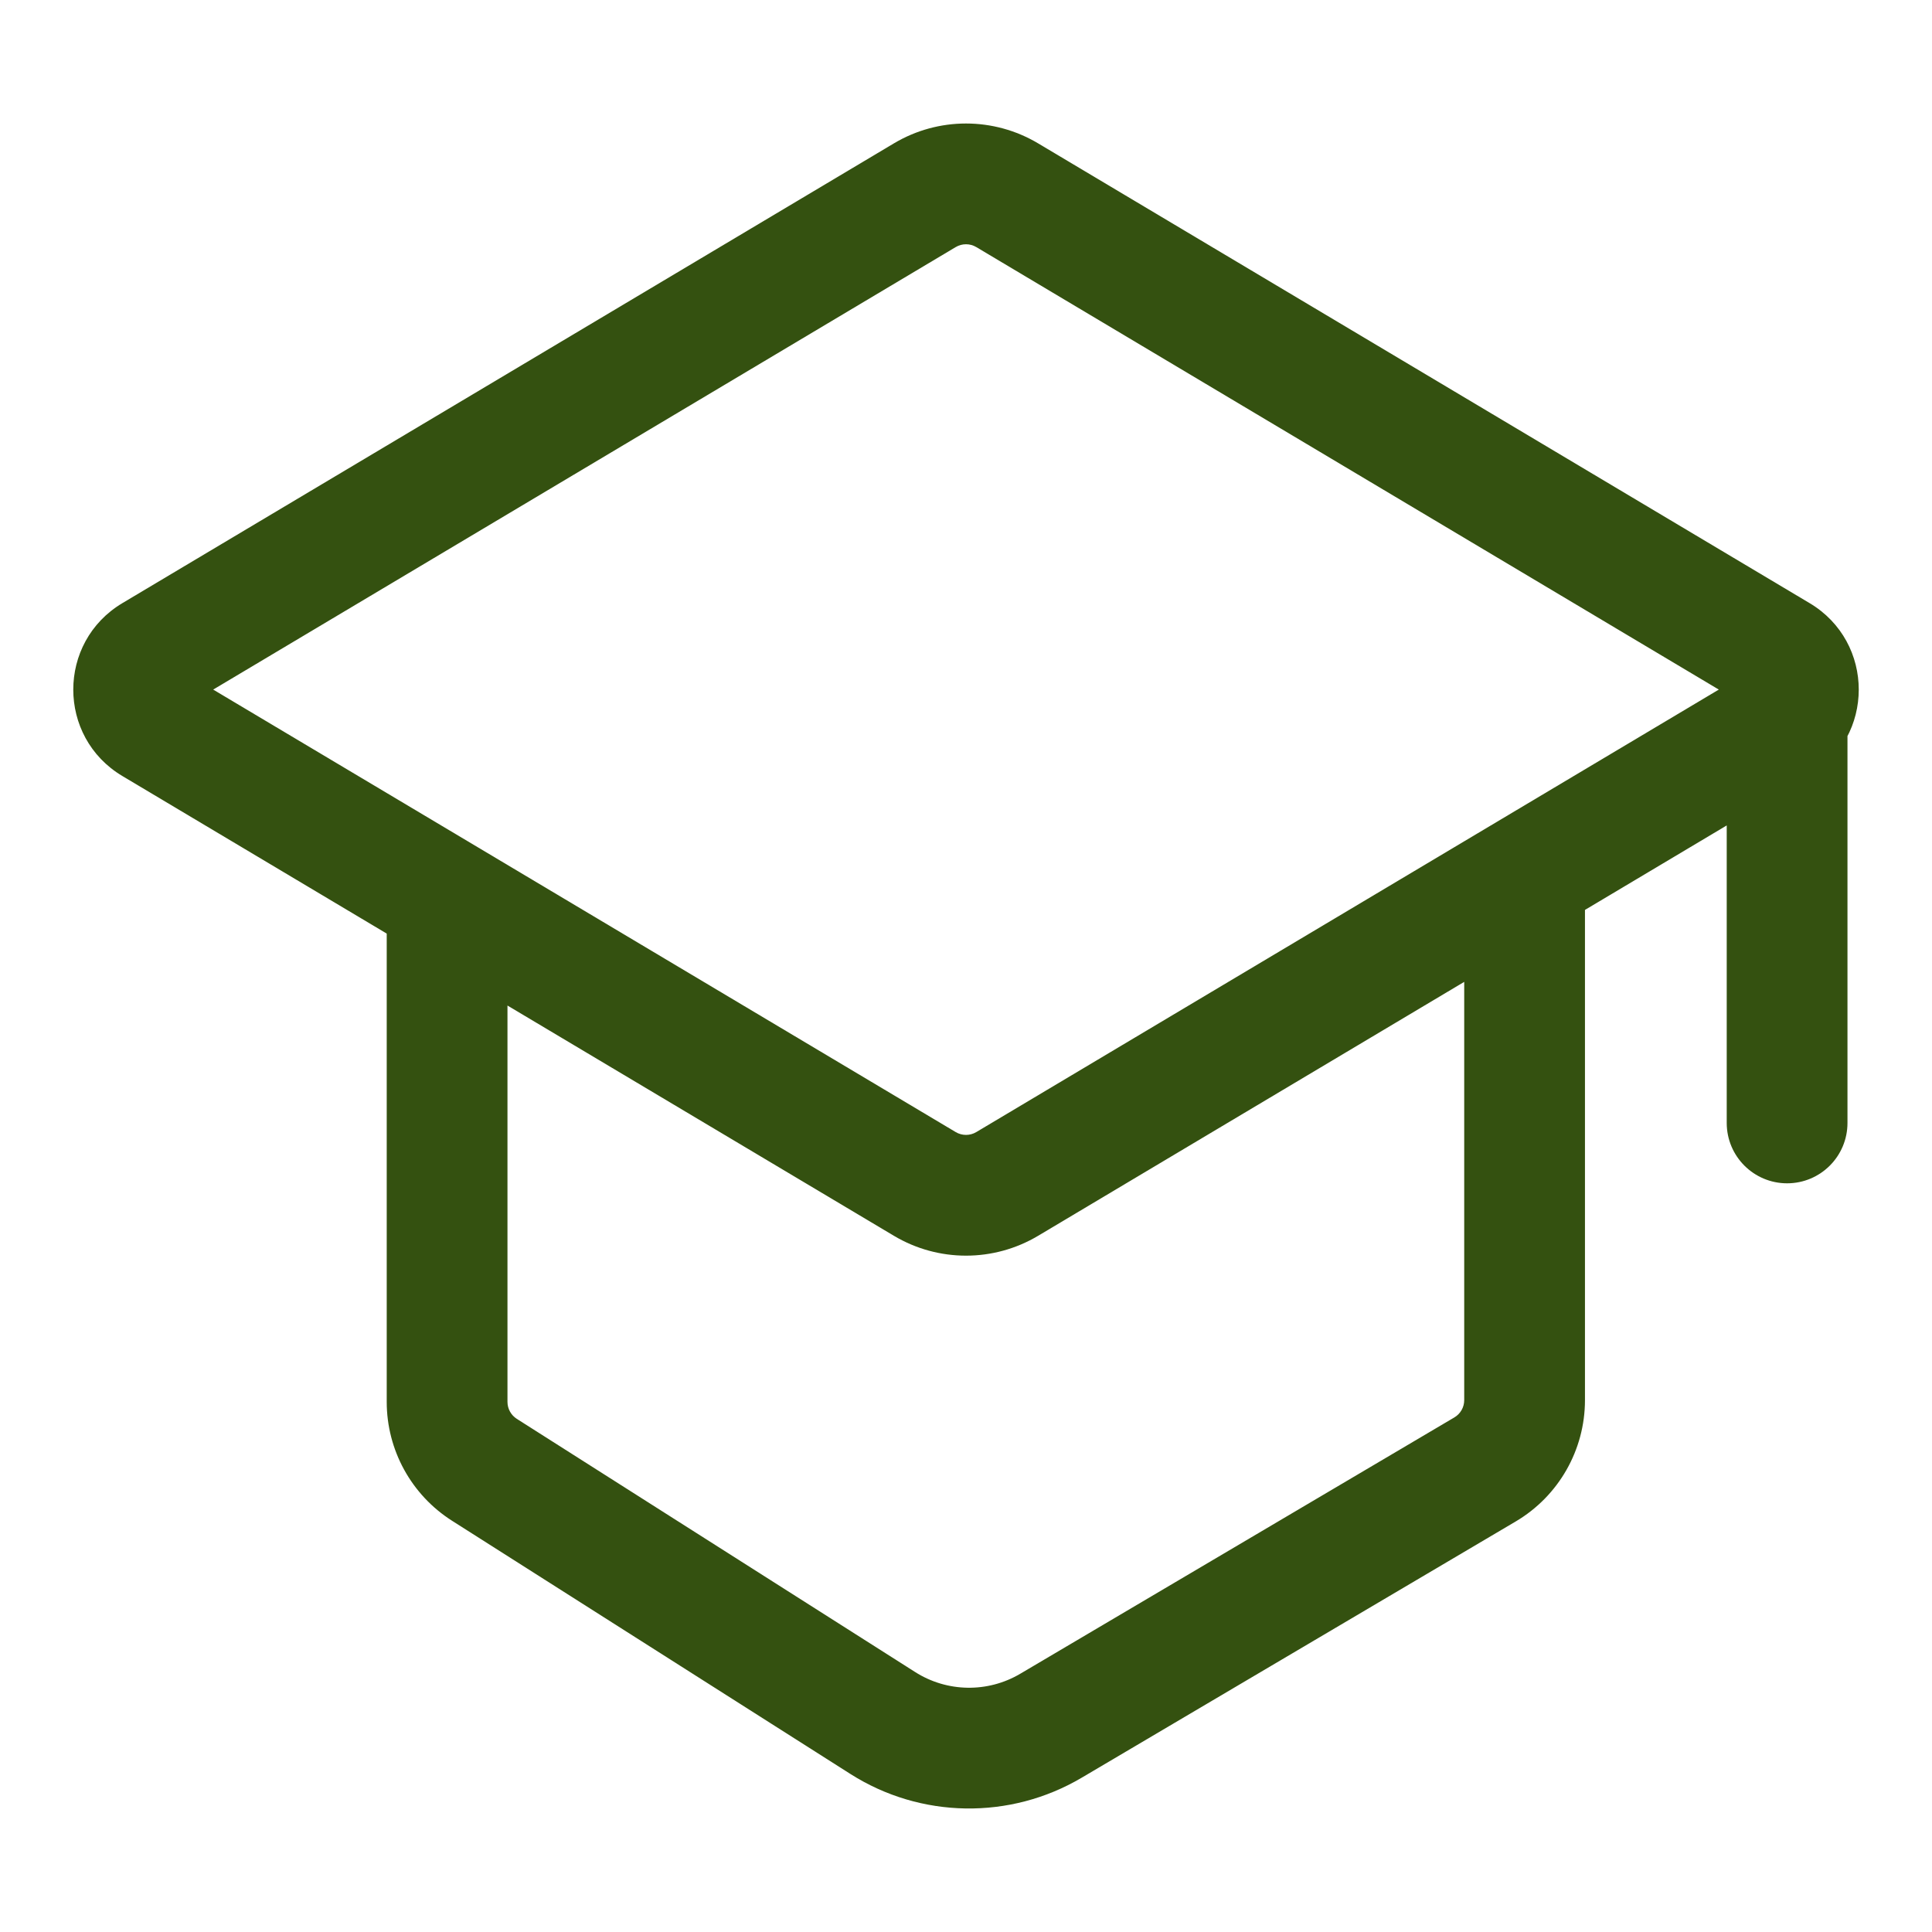 <svg width="48" height="48" viewBox="0 0 48 48" fill="none" xmlns="http://www.w3.org/2000/svg">
<path d="M36.895 36.508L36.132 35.216L36.895 36.508ZM37.878 34.786H36.378H37.878ZM21.931 42.807L21.127 44.073L21.931 42.807ZM26.111 42.876L26.874 44.167L26.111 42.876ZM3.808 16.274L3.04 14.985H3.04L3.808 16.274ZM3.808 17.992L3.04 19.28H3.04L3.808 17.992ZM25.024 29.415L25.792 30.703L25.024 29.415ZM22.976 29.415L23.744 28.126L22.976 29.415ZM44.192 16.274L44.96 14.985L44.192 16.274ZM44.192 17.992L43.424 16.703L44.192 17.992ZM12.035 36.517L12.84 35.251L12.035 36.517ZM25.024 4.851L24.256 6.139L25.024 4.851ZM22.976 4.851L23.744 6.139L22.976 4.851ZM45.9 17.099C45.9 16.271 45.229 15.6 44.4 15.6C43.572 15.6 42.9 16.271 42.9 17.099H45.9ZM42.9 27.899C42.9 28.728 43.572 29.399 44.4 29.399C45.229 29.399 45.9 28.728 45.9 27.899H42.9ZM25.024 4.851L24.256 6.139L43.424 17.562L44.192 16.274L44.96 14.985L25.792 3.562L25.024 4.851ZM44.192 17.992L43.424 16.703L24.256 28.126L25.024 29.415L25.792 30.703L44.96 19.28L44.192 17.992ZM3.808 16.274L4.576 17.562L23.744 6.139L22.976 4.851L22.209 3.562L3.04 14.985L3.808 16.274ZM22.976 29.415L23.744 28.126L11.876 21.053L11.108 22.342L10.34 23.631L22.209 30.703L22.976 29.415ZM11.108 22.342L11.876 21.053L4.576 16.703L3.808 17.992L3.04 19.28L10.34 23.631L11.108 22.342ZM11.108 22.342H9.608V34.829H11.108H12.608V22.342H11.108ZM12.035 36.517L11.231 37.783L21.127 44.073L21.931 42.807L22.736 41.541L12.84 35.251L12.035 36.517ZM26.111 42.876L26.874 44.167L37.658 37.8L36.895 36.508L36.132 35.216L25.348 41.584L26.111 42.876ZM37.878 34.786H39.378L39.378 22.342H37.878H36.378L36.378 34.786H37.878ZM36.895 36.508L37.658 37.8C38.724 37.17 39.378 36.024 39.378 34.786H37.878H36.378C36.378 34.963 36.285 35.126 36.132 35.216L36.895 36.508ZM21.931 42.807L21.127 44.073C22.872 45.183 25.093 45.219 26.874 44.167L26.111 42.876L25.348 41.584C24.539 42.062 23.529 42.046 22.736 41.541L21.931 42.807ZM3.808 16.274L3.04 14.985C1.414 15.955 1.414 18.311 3.04 19.28L3.808 17.992L4.576 16.703C4.902 16.897 4.902 17.368 4.576 17.562L3.808 16.274ZM25.024 29.415L24.256 28.126C24.099 28.22 23.902 28.22 23.744 28.126L22.976 29.415L22.209 30.703C23.312 31.361 24.688 31.361 25.792 30.703L25.024 29.415ZM44.192 16.274L43.424 17.562C43.099 17.368 43.099 16.897 43.424 16.703L44.192 17.992L44.96 19.28C46.587 18.311 46.587 15.955 44.96 14.985L44.192 16.274ZM11.108 34.829H9.608C9.608 36.026 10.22 37.14 11.231 37.783L12.035 36.517L12.84 35.251C12.696 35.159 12.608 35 12.608 34.829H11.108ZM25.024 4.851L25.792 3.562C24.688 2.904 23.312 2.904 22.209 3.562L22.976 4.851L23.744 6.139C23.902 6.045 24.099 6.045 24.256 6.139L25.024 4.851ZM44.4 17.099H42.9V27.899H44.4H45.9V17.099H44.4Z" fill="#345110"/>
</svg>
